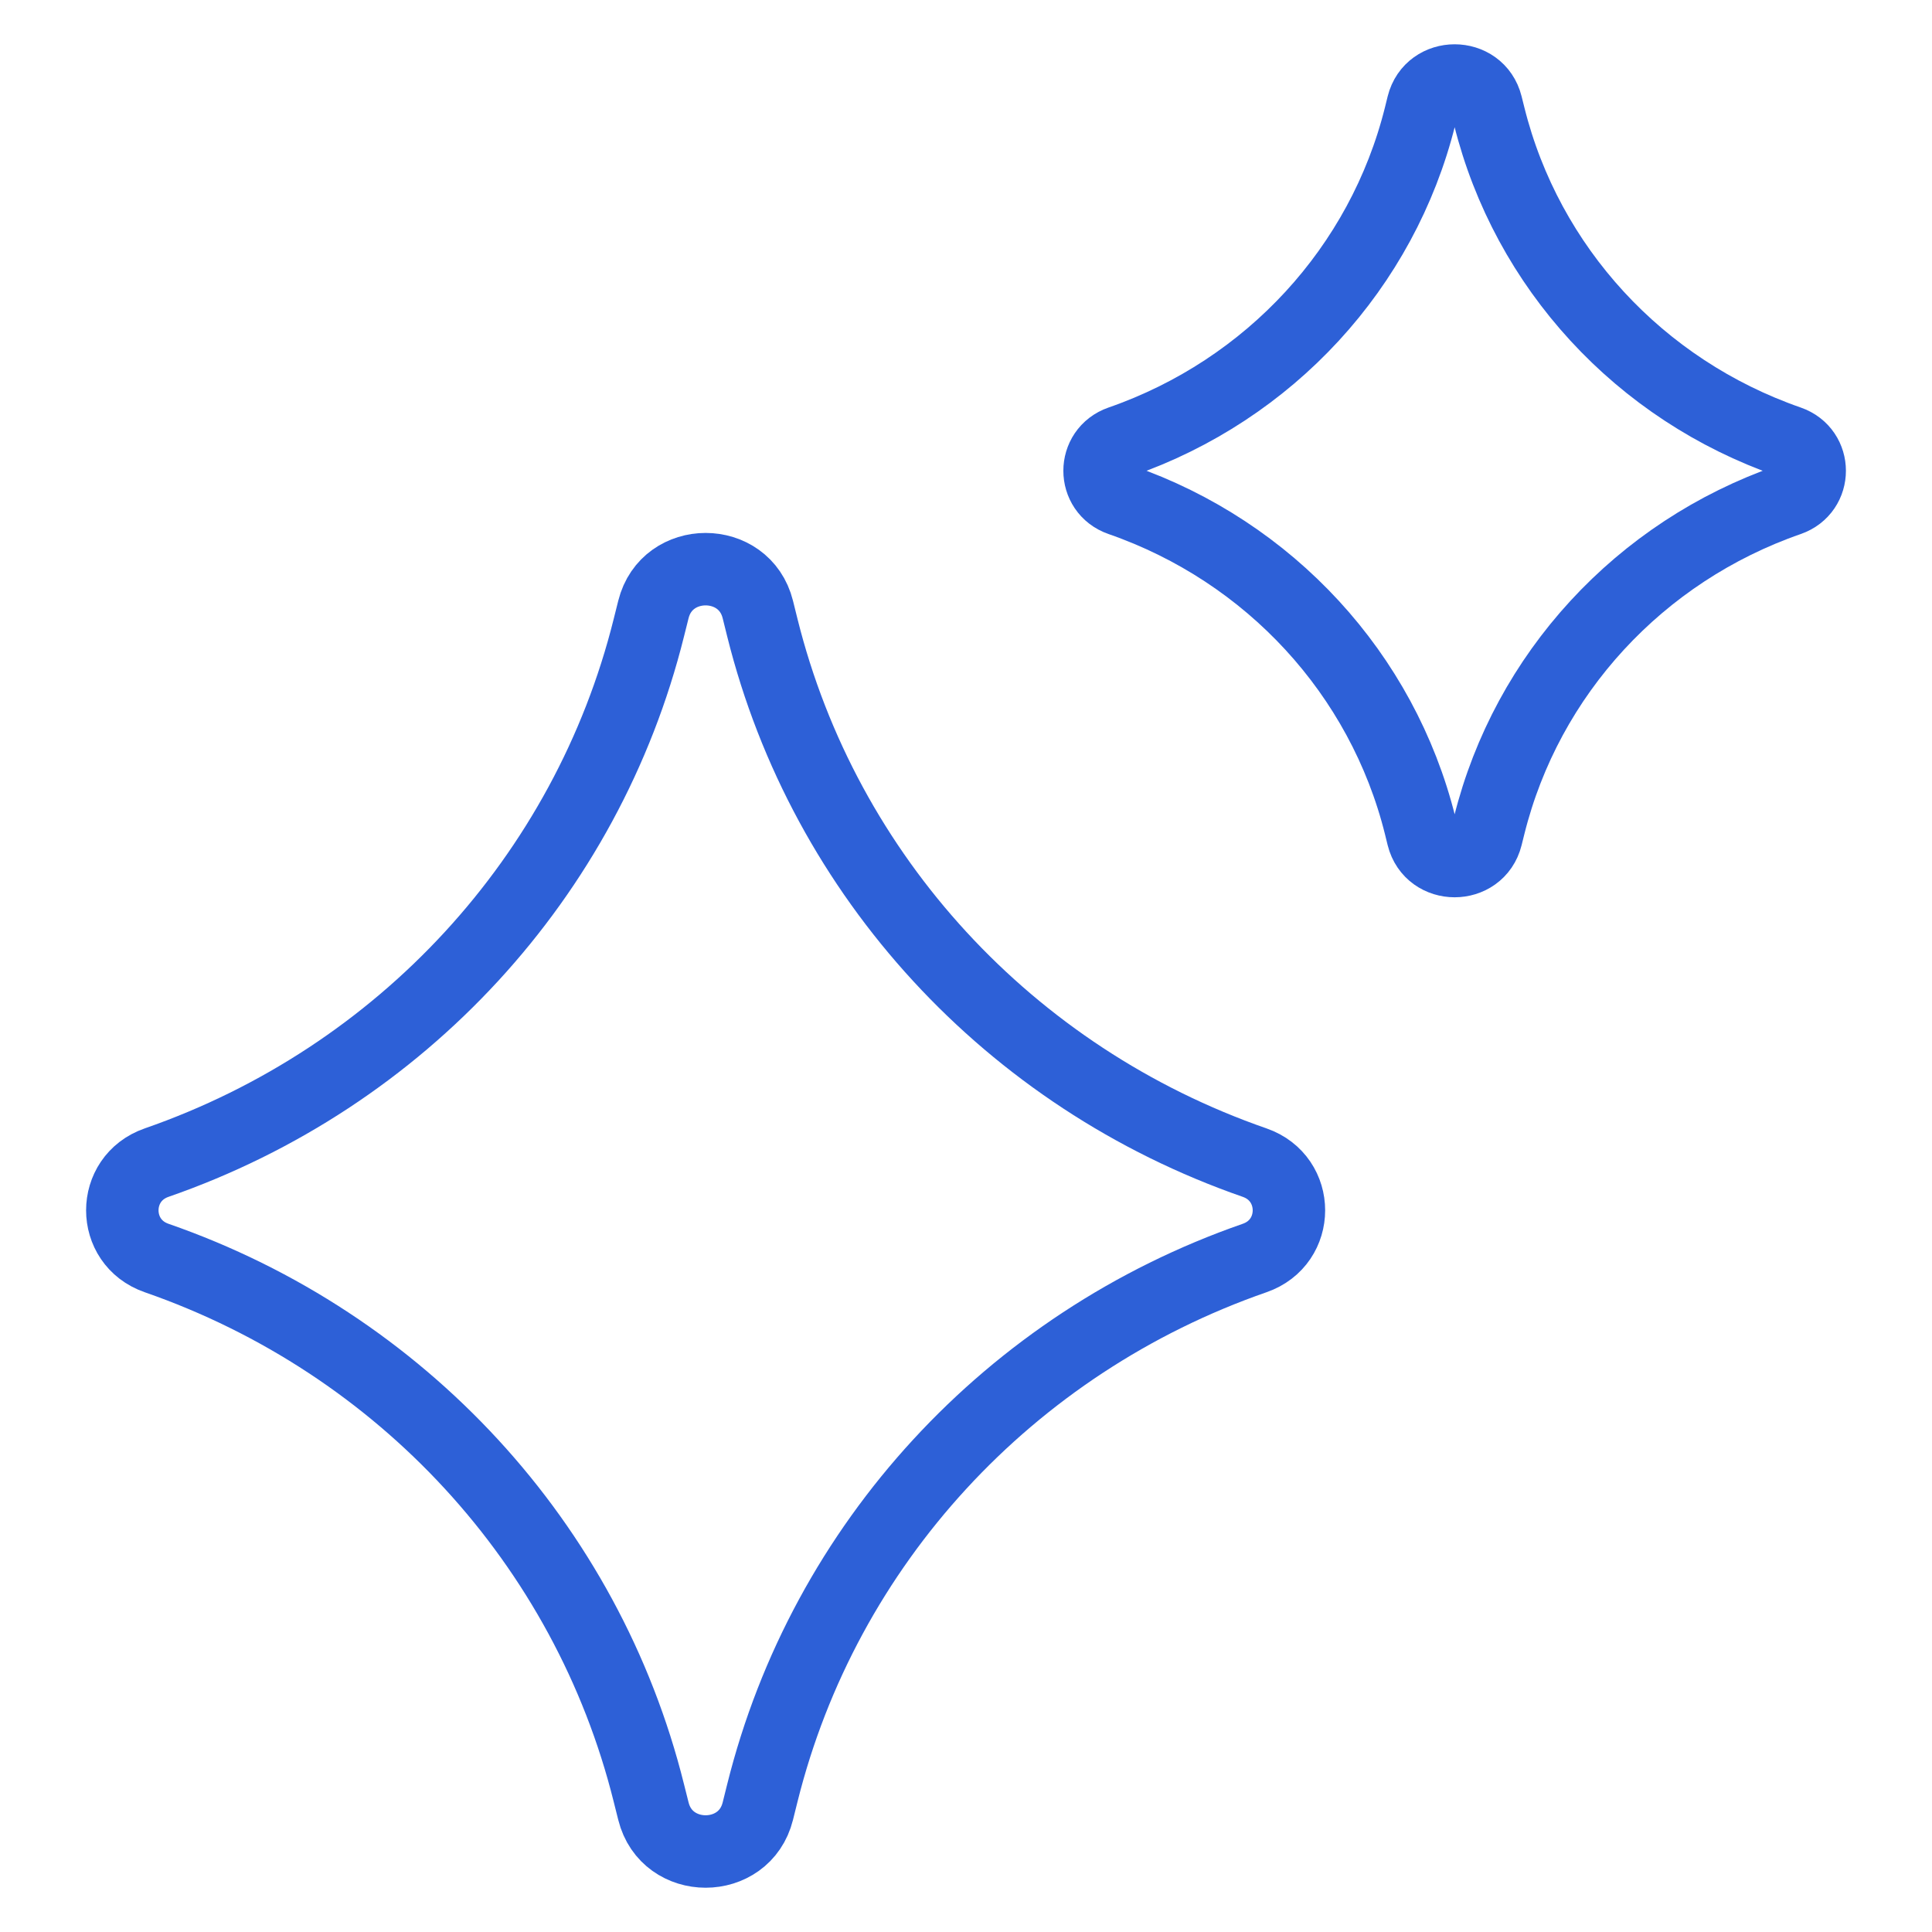 <?xml version="1.0"?>
<svg xmlns="http://www.w3.org/2000/svg" width="48" height="48" viewBox="0 0 48 48" fill="none">
<path d="M16.234 15.142C16.566 13.807 18.496 13.807 18.828 15.142L18.941 15.597C20.48 21.773 25.078 26.769 31.171 28.885C32.307 29.28 32.307 30.861 31.171 31.255C25.078 33.372 20.48 38.368 18.941 44.544L18.828 44.998C18.496 46.334 16.566 46.334 16.234 44.998L16.12 44.544C14.582 38.368 9.984 33.372 3.891 31.255C2.755 30.861 2.755 29.28 3.891 28.885C9.984 26.769 14.582 21.773 16.12 15.597L16.234 15.142Z" stroke="#2D60D7" stroke-width="1.8" stroke-linejoin="round"/>
<path d="M35.35 2.61C35.553 1.797 36.727 1.797 36.93 2.61L36.999 2.886C37.935 6.645 40.734 9.687 44.443 10.975C45.134 11.215 45.134 12.178 44.443 12.418C40.734 13.706 37.935 16.747 36.999 20.506L36.93 20.783C36.727 21.596 35.553 21.596 35.35 20.783L35.282 20.506C34.345 16.747 31.546 13.706 27.837 12.418C27.146 12.178 27.146 11.215 27.837 10.975C31.546 9.687 34.345 6.645 35.282 2.886L35.35 2.61Z" stroke="#2D60D7" stroke-width="1.8" stroke-linejoin="round"/>
</svg>
